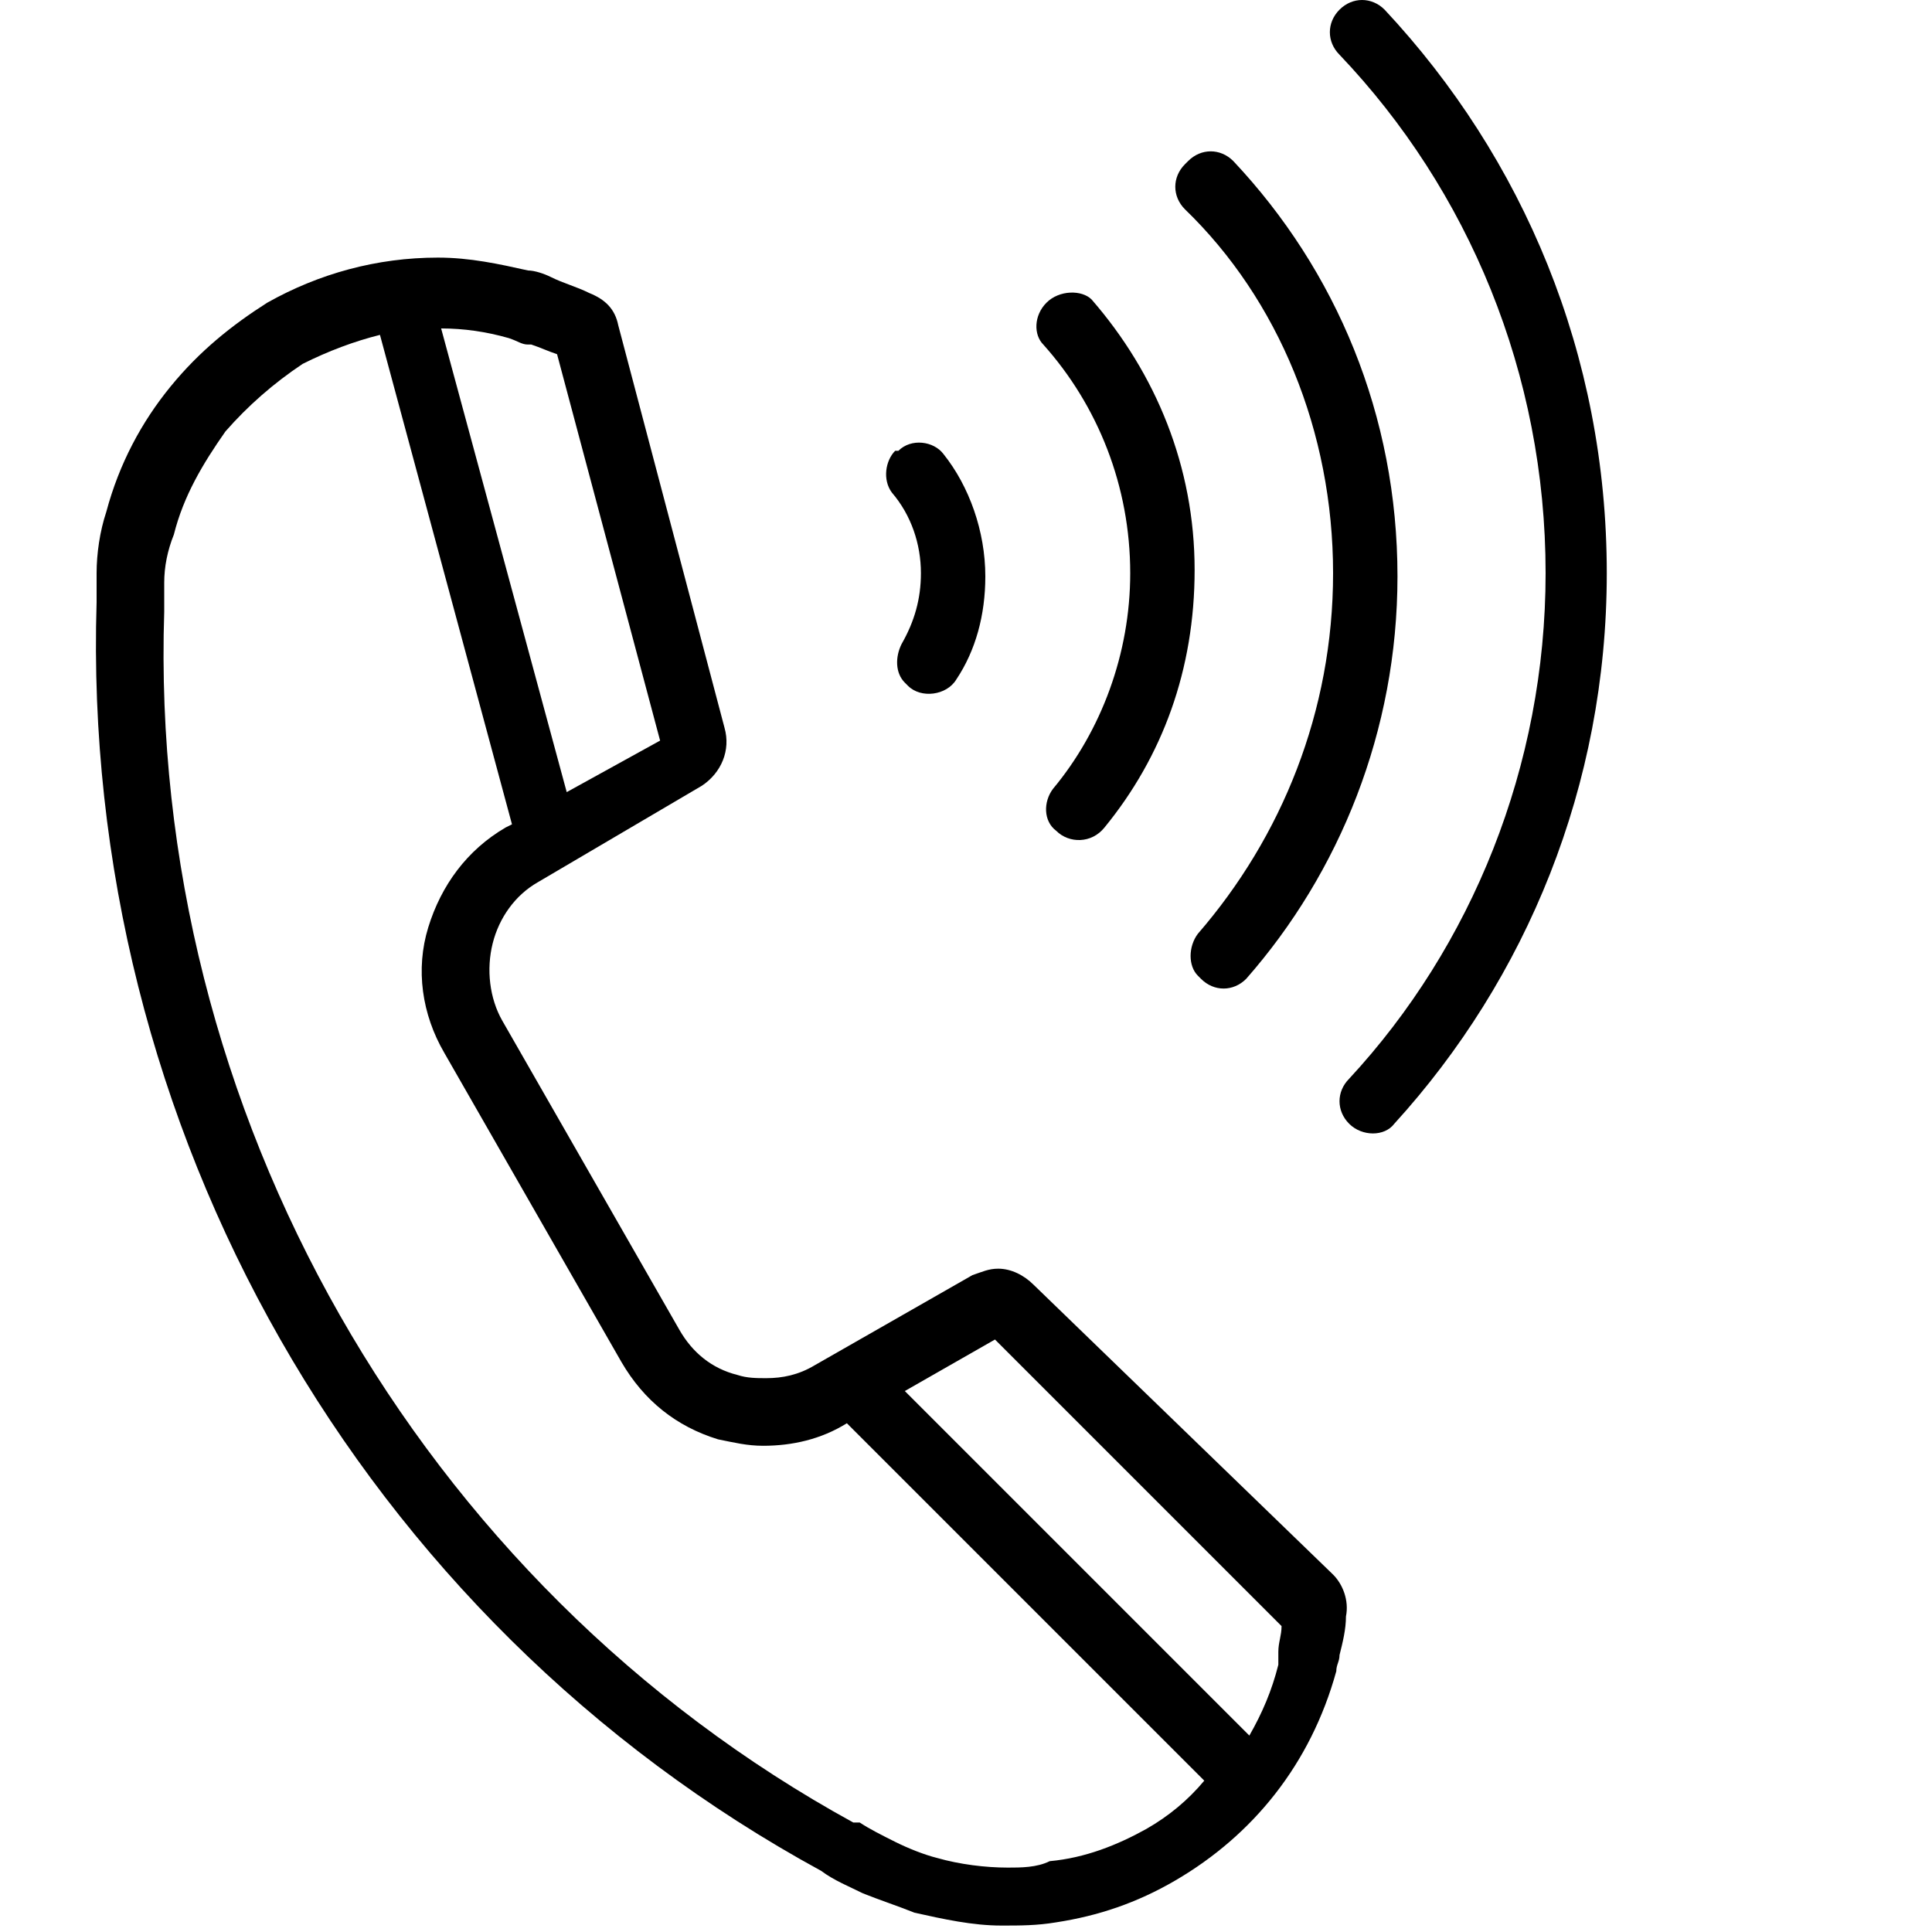 <?xml version="1.0" encoding="utf-8"?>
<!-- Generator: Adobe Illustrator 26.5.0, SVG Export Plug-In . SVG Version: 6.00 Build 0)  -->
<svg version="1.1" id="Layer_1" xmlns="http://www.w3.org/2000/svg" xmlns:xlink="http://www.w3.org/1999/xlink" x="0px" y="0px"
	 viewBox="0 0 60 60" style="enable-background:new 0 0 60 60;" xml:space="preserve">
<g>
	<path d="M32.1,39.9c-0.3-0.3-0.7-0.5-1.1-0.5c-0.3,0-0.5,0.1-0.8,0.2l-4.9,2.8l0,0c-0.5,0.3-1,0.4-1.5,0.4c-0.3,0-0.6,0-0.9-0.1
		c-0.8-0.2-1.4-0.7-1.8-1.4l-5.5-9.6c-0.4-0.7-0.5-1.6-0.3-2.4c0.2-0.8,0.7-1.5,1.4-1.9l5.1-3c0.6-0.4,0.9-1.1,0.7-1.8l-3.3-12.5
		c-0.1-0.5-0.4-0.8-0.9-1c-0.4-0.2-0.8-0.3-1.2-0.5c-0.2-0.1-0.5-0.2-0.7-0.2c-0.9-0.2-1.8-0.4-2.8-0.4c-1.9,0-3.7,0.5-5.3,1.4
		c-1.1,0.7-2.1,1.5-3,2.6c-0.9,1.1-1.6,2.4-2,3.9c-0.2,0.6-0.3,1.3-0.3,1.9c0,0.3,0,0.6,0,0.9c-0.5,16.3,8.2,31.6,22.5,39.4
		c0.4,0.3,0.9,0.5,1.3,0.7c0.5,0.2,1.1,0.4,1.6,0.6c0.9,0.2,1.8,0.4,2.7,0.4c0.6,0,1.1,0,1.7-0.1c1.3-0.2,2.5-0.6,3.7-1.3
		c2.4-1.4,4.2-3.6,5-6.5c0-0.2,0.1-0.3,0.1-0.5c0.1-0.4,0.2-0.8,0.2-1.2c0.1-0.5-0.1-1-0.4-1.3L32.1,39.9z M30.9,41.6l8.9,8.9
		c0,0.3-0.1,0.5-0.1,0.8c0,0.1,0,0.1,0,0.2c0,0.1,0,0.1,0,0.2c-0.2,0.8-0.5,1.5-0.9,2.2L28.1,43.2L30.9,41.6z M16.4,10.7l0.1,0
		c0.3,0.1,0.5,0.2,0.8,0.3l3.2,12l-2.9,1.6l-3.9-14.4c0.7,0,1.4,0.1,2.1,0.3C16.1,10.6,16.2,10.7,16.4,10.7z M35.6,56.8
		c-0.9,0.5-1.9,0.9-3,1C32.2,58,31.7,58,31.3,58c-0.7,0-1.5-0.1-2.2-0.3c-0.4-0.1-0.9-0.3-1.3-0.5c-0.4-0.2-0.8-0.4-1.1-0.6l-0.1,0
		l-0.1,0C13,49.2,4.6,34.5,5.1,19l0-0.3c0-0.2,0-0.4,0-0.6c0-0.5,0.1-1,0.3-1.5c0.3-1.2,0.9-2.2,1.6-3.2c0.7-0.8,1.5-1.5,2.4-2.1
		c0.8-0.4,1.6-0.7,2.4-0.9l4.1,15.2l-0.2,0.1c-1.2,0.7-2,1.8-2.4,3.1c-0.4,1.3-0.2,2.7,0.5,3.9l5.5,9.6c0.7,1.2,1.7,2,3,2.4
		c0.5,0.1,0.9,0.2,1.4,0.2c0.9,0,1.8-0.2,2.6-0.7l0,0l11.1,11.1C36.9,55.9,36.3,56.4,35.6,56.8z"/>
	<path d="M43,0.3c-0.4-0.4-1-0.4-1.4,0c-0.4,0.4-0.4,1,0,1.4c4,4.2,6.4,9.9,6.4,16.1c0,6-2.3,11.6-6.1,15.7c-0.4,0.4-0.4,1,0,1.4
		l0,0c0.4,0.4,1.1,0.4,1.4,0c4.1-4.5,6.6-10.5,6.6-17.1C49.9,11,47.3,4.9,43,0.3z"/>
	<path d="M41.4,17.8c0,4.3-1.6,8.2-4.2,11.2c-0.3,0.4-0.3,1,0,1.3l0.1,0.1c0.4,0.4,1,0.4,1.4,0c2.9-3.3,4.7-7.7,4.7-12.5
		c0-5-1.9-9.5-5.1-12.9c-0.4-0.4-1-0.4-1.4,0l-0.1,0.1c-0.4,0.4-0.4,1,0,1.4C39.7,9.3,41.4,13.4,41.4,17.8z"/>
	<path d="M35.1,17.8c0,2.5-0.9,4.9-2.4,6.7c-0.3,0.4-0.3,1,0.1,1.3c0.4,0.4,1.1,0.4,1.5-0.1c1.8-2.2,2.8-4.9,2.8-8
		c0-3.2-1.2-6.1-3.2-8.4C33.6,9,32.9,9,32.5,9.4l0,0c-0.4,0.4-0.4,1-0.1,1.3C34.1,12.6,35.1,15.1,35.1,17.8z"/>
	<path d="M28.6,17.8c0,0.8-0.2,1.5-0.6,2.2c-0.2,0.4-0.2,0.9,0.1,1.2l0.1,0.1c0.4,0.4,1.2,0.3,1.5-0.2c0.6-0.9,0.9-2,0.9-3.2
		c0-1.4-0.5-2.8-1.3-3.8c-0.3-0.4-1-0.5-1.4-0.1L27.8,14c-0.3,0.3-0.4,0.9-0.1,1.3C28.3,16,28.6,16.9,28.6,17.8z"/>
</g>
</svg>
